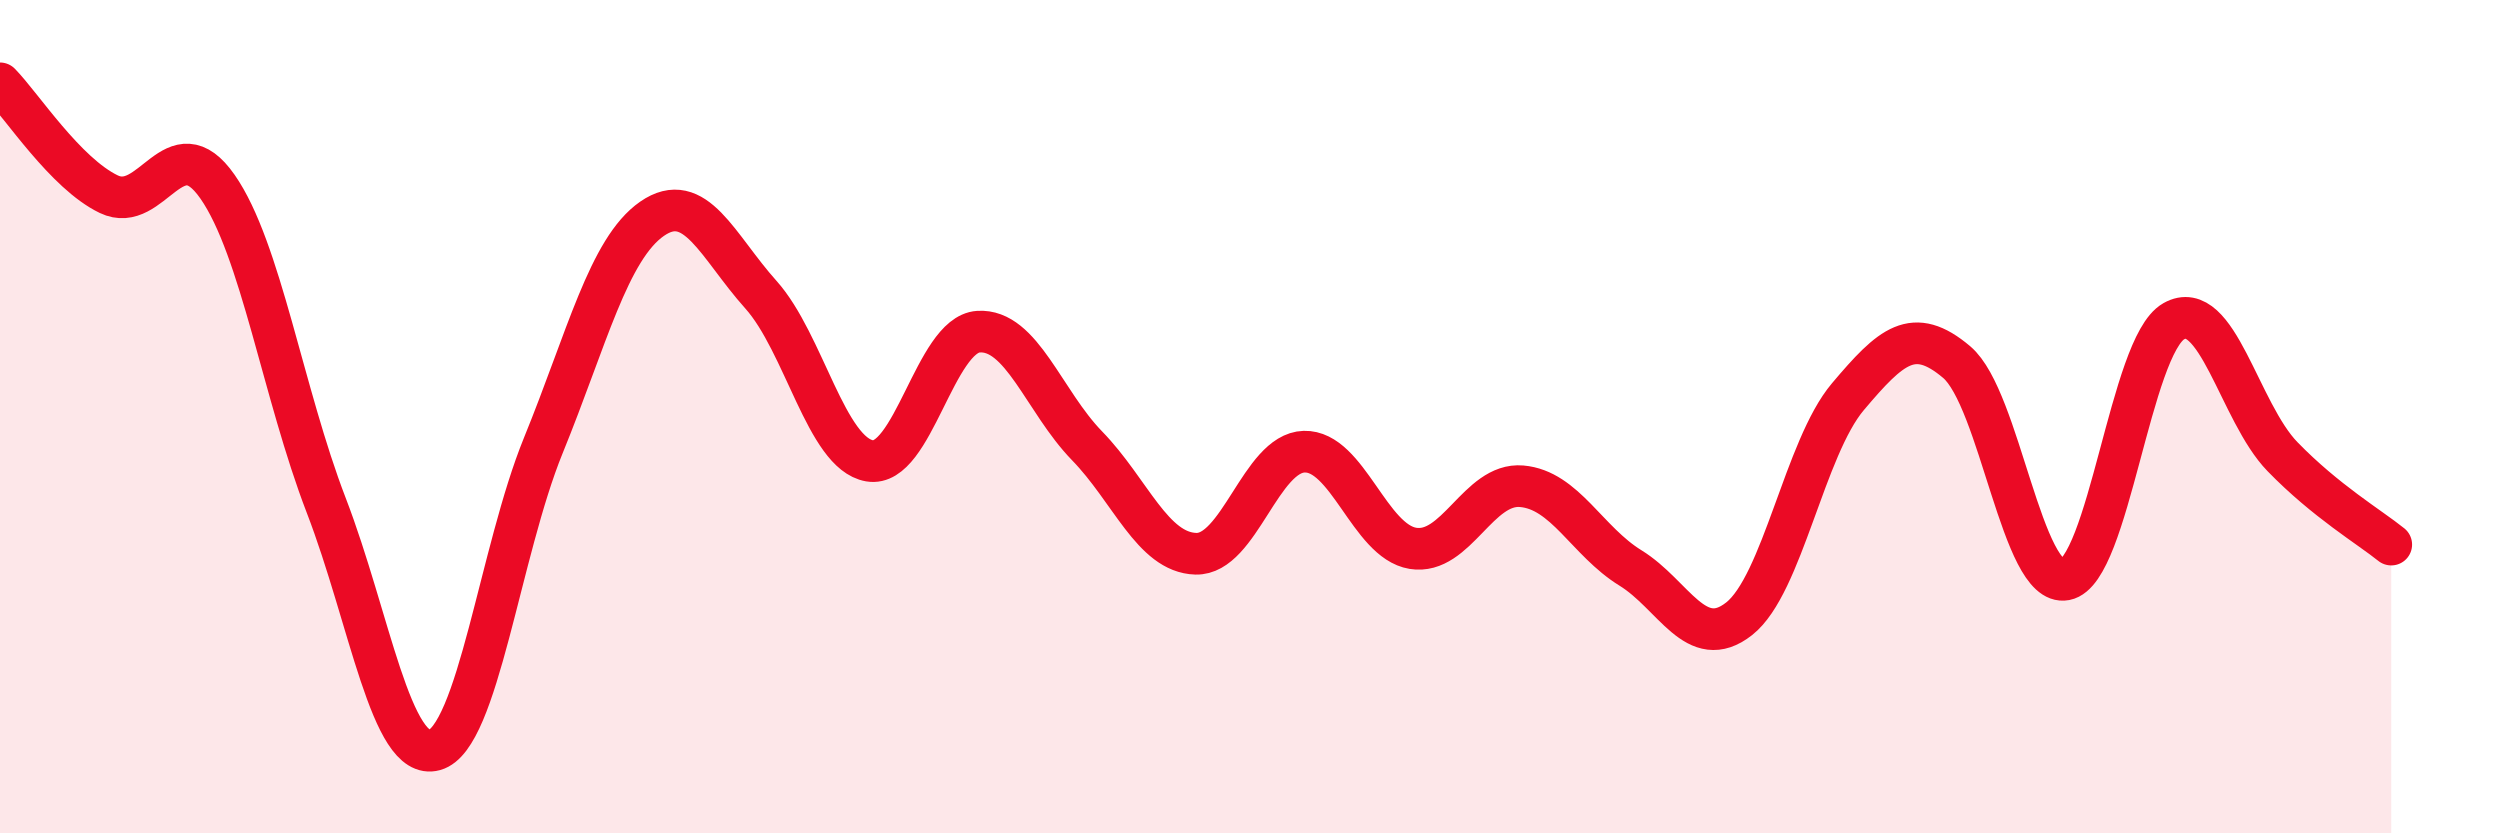 
    <svg width="60" height="20" viewBox="0 0 60 20" xmlns="http://www.w3.org/2000/svg">
      <path
        d="M 0,2 C 0.52,2.53 1.57,4.16 2.61,4.66 C 3.65,5.16 4.18,2.99 5.22,4.48 C 6.26,5.97 6.79,9.43 7.83,12.13 C 8.87,14.83 9.39,18.29 10.43,18 C 11.47,17.71 12,13.24 13.04,10.69 C 14.08,8.14 14.61,5.97 15.65,5.25 C 16.69,4.53 17.22,5.91 18.26,7.07 C 19.3,8.23 19.83,10.88 20.87,11.06 C 21.91,11.24 22.44,8.03 23.48,7.96 C 24.52,7.89 25.05,9.63 26.09,10.7 C 27.13,11.77 27.66,13.26 28.7,13.29 C 29.74,13.32 30.26,10.87 31.3,10.84 C 32.34,10.81 32.87,12.99 33.91,13.16 C 34.95,13.33 35.48,11.58 36.52,11.67 C 37.56,11.76 38.09,12.99 39.13,13.63 C 40.17,14.27 40.7,15.67 41.74,14.85 C 42.78,14.03 43.31,10.75 44.35,9.52 C 45.39,8.29 45.92,7.81 46.96,8.69 C 48,9.57 48.53,14.11 49.57,13.91 C 50.61,13.71 51.13,8.3 52.17,7.71 C 53.21,7.12 53.74,9.89 54.78,10.96 C 55.82,12.03 56.87,12.65 57.39,13.07L57.39 20L0 20Z"
        fill="#EB0A25"
        opacity="0.1"
        stroke-linecap="round"
        stroke-linejoin="round"
      />
      <path
        d="M 0,2 C 0.52,2.53 1.57,4.16 2.61,4.66 C 3.65,5.16 4.18,2.99 5.22,4.48 C 6.26,5.97 6.79,9.43 7.83,12.13 C 8.87,14.83 9.39,18.29 10.43,18 C 11.47,17.71 12,13.24 13.04,10.69 C 14.08,8.14 14.61,5.97 15.65,5.25 C 16.69,4.53 17.22,5.91 18.26,7.07 C 19.3,8.23 19.83,10.88 20.87,11.06 C 21.91,11.24 22.44,8.03 23.48,7.96 C 24.52,7.89 25.05,9.63 26.09,10.7 C 27.13,11.77 27.66,13.26 28.7,13.29 C 29.74,13.32 30.26,10.87 31.3,10.84 C 32.34,10.81 32.87,12.99 33.91,13.16 C 34.95,13.33 35.48,11.58 36.52,11.67 C 37.56,11.76 38.09,12.99 39.13,13.63 C 40.17,14.27 40.7,15.67 41.74,14.85 C 42.78,14.03 43.31,10.75 44.35,9.52 C 45.39,8.29 45.92,7.81 46.96,8.69 C 48,9.57 48.53,14.11 49.57,13.91 C 50.61,13.71 51.13,8.3 52.17,7.71 C 53.21,7.12 53.74,9.89 54.78,10.96 C 55.82,12.03 56.87,12.65 57.39,13.07"
        stroke="#EB0A25"
        stroke-width="1"
        fill="none"
        stroke-linecap="round"
        stroke-linejoin="round"
      />
    </svg>
  